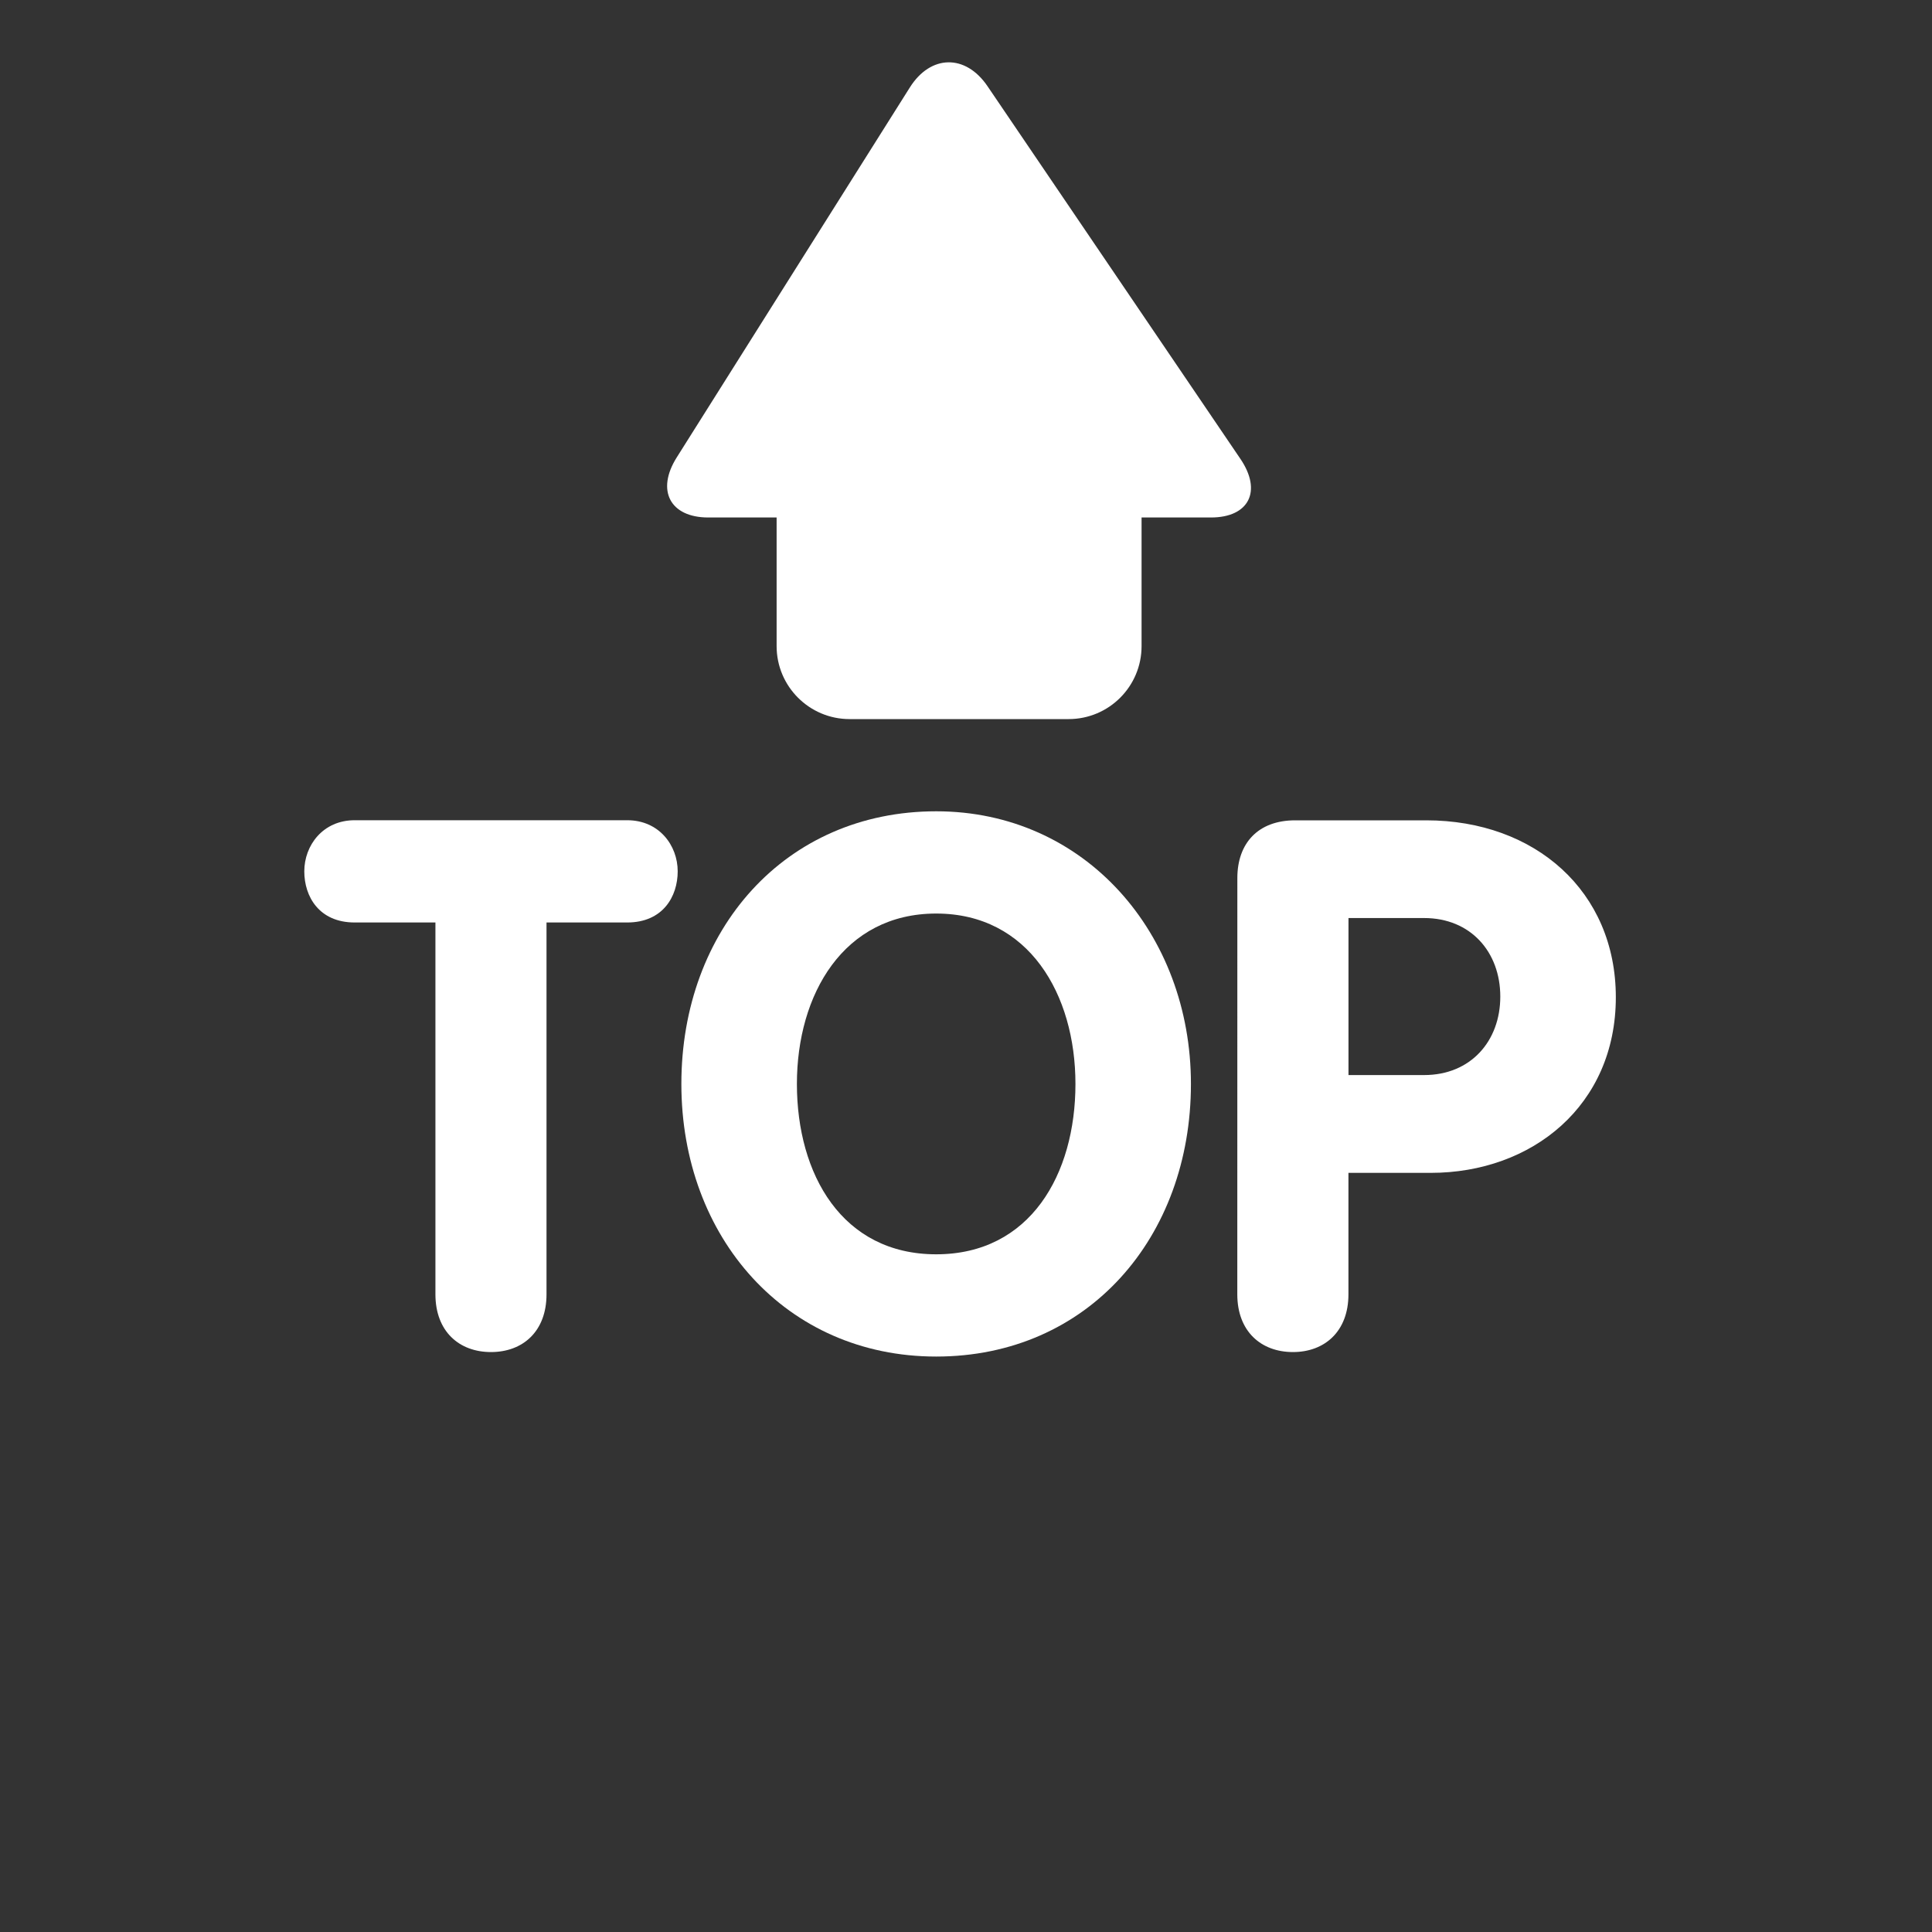 <?xml version="1.0" encoding="utf-8"?>
<!-- Generator: Adobe Illustrator 15.0.0, SVG Export Plug-In . SVG Version: 6.00 Build 0)  -->
<!DOCTYPE svg PUBLIC "-//W3C//DTD SVG 1.1//EN" "http://www.w3.org/Graphics/SVG/1.1/DTD/svg11.dtd">
<svg version="1.1" id="圖層_1" xmlns="http://www.w3.org/2000/svg" xmlns:xlink="http://www.w3.org/1999/xlink" x="0px" y="0px"
	 width="50px" height="50px" viewBox="0 0 50 50" enable-background="new 0 0 50 50" xml:space="preserve">
<rect x="0" y="0" width="50" height="50" fill="#333333" stroke="none"/>
<g transform="matrix(1.25 0 0 -1.25 0 45)">
	<g>
		<g>
			<path fill="#FFFFFF" d="M25.681,26.5l-5.237,7.717c-0.454,0.668-1.177,0.655-1.607-0.028l-4.827-7.661
				c-0.43-0.683-0.136-1.242,0.654-1.242h1.415v-2.663c0-0.834,0.677-1.511,1.511-1.511h4.534c0.836,0,1.511,0.677,1.511,1.511
				v2.663h1.434C25.858,25.285,26.136,25.831,25.681,26.5"/>
			<path fill="#FFFFFF" d="M9.015,16.901H7.343c-0.737,0-1.043,0.538-1.043,1.059c0,0.536,0.384,1.058,1.043,1.058h5.643
				c0.661,0,1.045-0.522,1.045-1.058c0-0.521-0.307-1.059-1.045-1.059h-1.671V9.203c0-0.768-0.49-1.196-1.15-1.196
				c-0.659,0-1.15,0.428-1.15,1.196V16.901z"/>
			<path fill="#FFFFFF" d="M22.266,13.558c0,1.855-0.966,3.528-2.883,3.528c-1.918,0-2.884-1.673-2.884-3.528
				c0-1.87,0.936-3.527,2.884-3.527C21.33,10.031,22.266,11.688,22.266,13.558 M14.107,13.558c0,3.19,2.147,5.645,5.276,5.645
				c3.081,0,5.274-2.532,5.274-5.645c0-3.173-2.13-5.644-5.274-5.644C16.27,7.914,14.107,10.384,14.107,13.558"/>
			<path fill="#FFFFFF" d="M27.919,13.742h1.566c0.966,0,1.577,0.705,1.577,1.625c0,0.921-0.612,1.626-1.577,1.626h-1.566V13.742z
				 M25.618,17.821c0,0.721,0.429,1.195,1.197,1.195h2.713c2.255,0,3.926-1.471,3.926-3.663c0-2.239-1.732-3.636-3.834-3.636h-1.702
				V9.202c0-0.766-0.491-1.195-1.149-1.195c-0.661,0-1.152,0.429-1.152,1.195L25.618,17.821L25.618,17.821z"/>
		</g>
	</g>
</g>
</svg>
